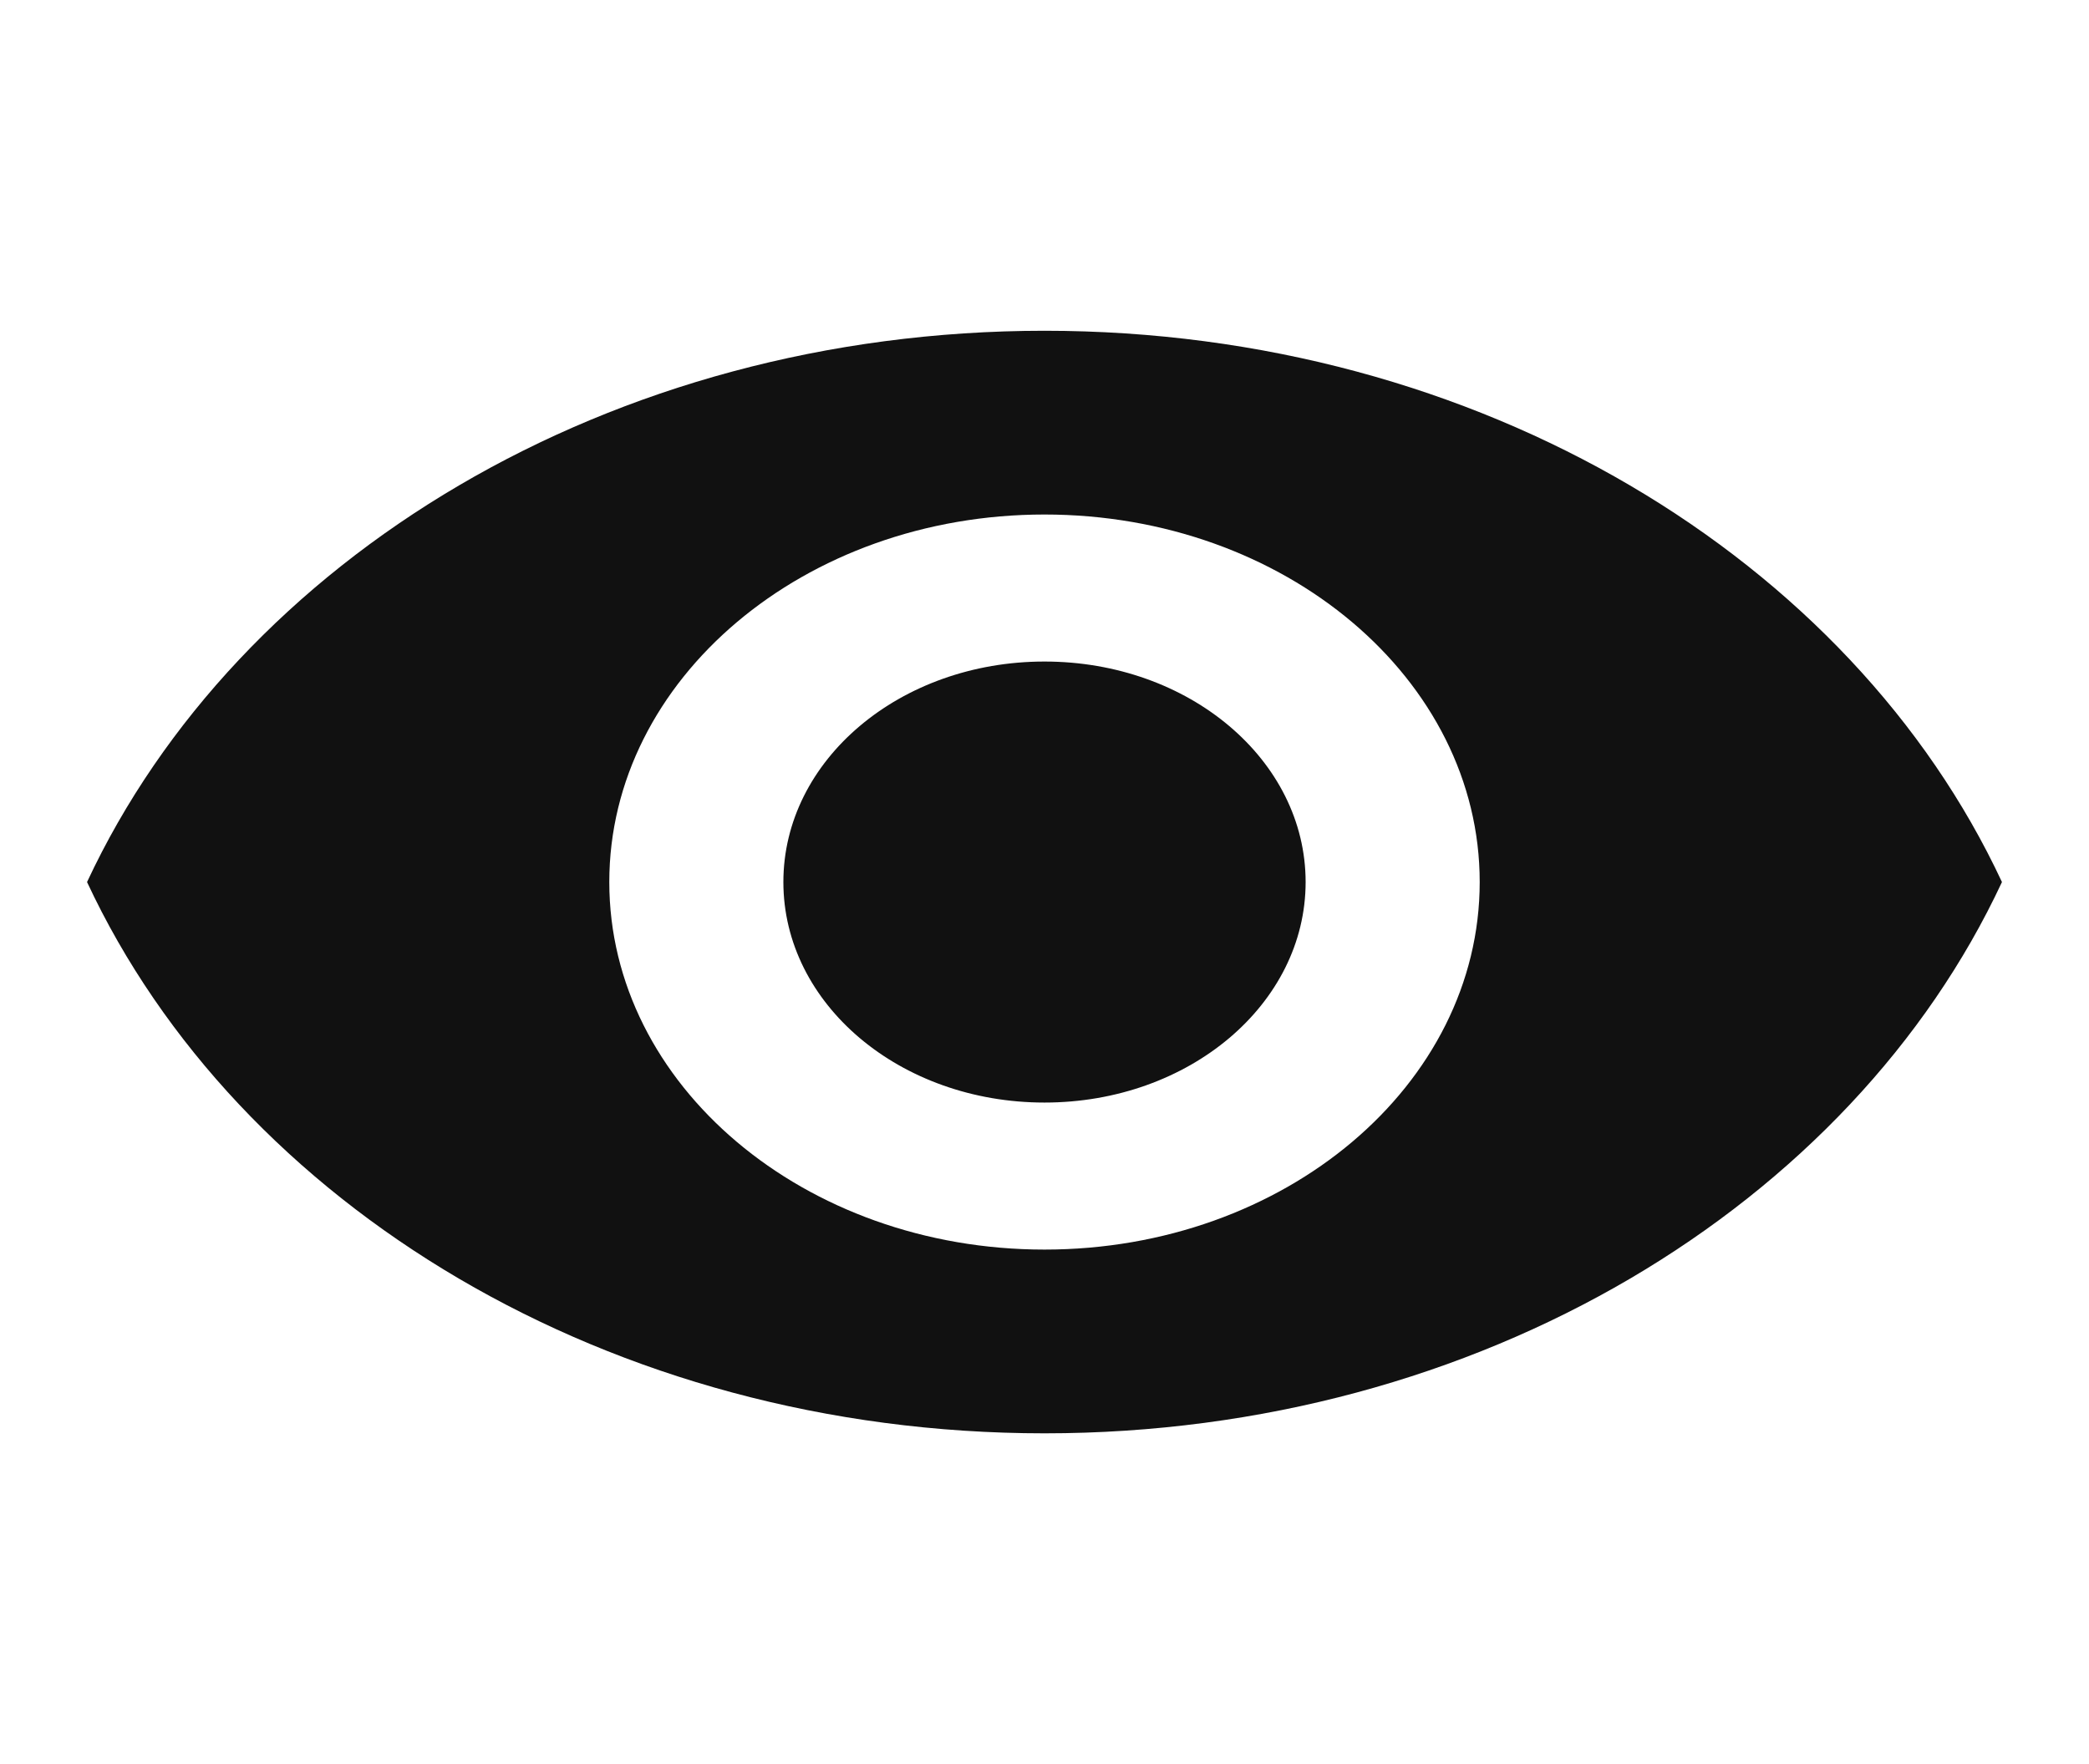 <svg xmlns="http://www.w3.org/2000/svg" fill="none" viewBox="0 0 45 38" height="38" width="45">
<g clip-path="url(#clip0_125_3862)">
<path fill="#111111" d="M22.5 7.125C13.125 7.125 5.119 12.049 1.875 19C5.119 25.951 13.125 30.875 22.5 30.875C31.875 30.875 39.881 25.951 43.125 19C39.881 12.049 31.875 7.125 22.5 7.125ZM22.5 26.917C17.325 26.917 13.125 23.37 13.125 19C13.125 14.63 17.325 11.083 22.5 11.083C27.675 11.083 31.875 14.63 31.875 19C31.875 23.37 27.675 26.917 22.5 26.917ZM22.5 14.25C19.387 14.25 16.875 16.372 16.875 19C16.875 21.628 19.387 23.75 22.5 23.75C25.613 23.75 28.125 21.628 28.125 19C28.125 16.372 25.613 14.25 22.5 14.25Z"></path>
</g>
<defs>
<clipPath id="clip0_125_3862">
<rect fill="white" height="38" width="45"></rect>
</clipPath>
</defs>
</svg>
